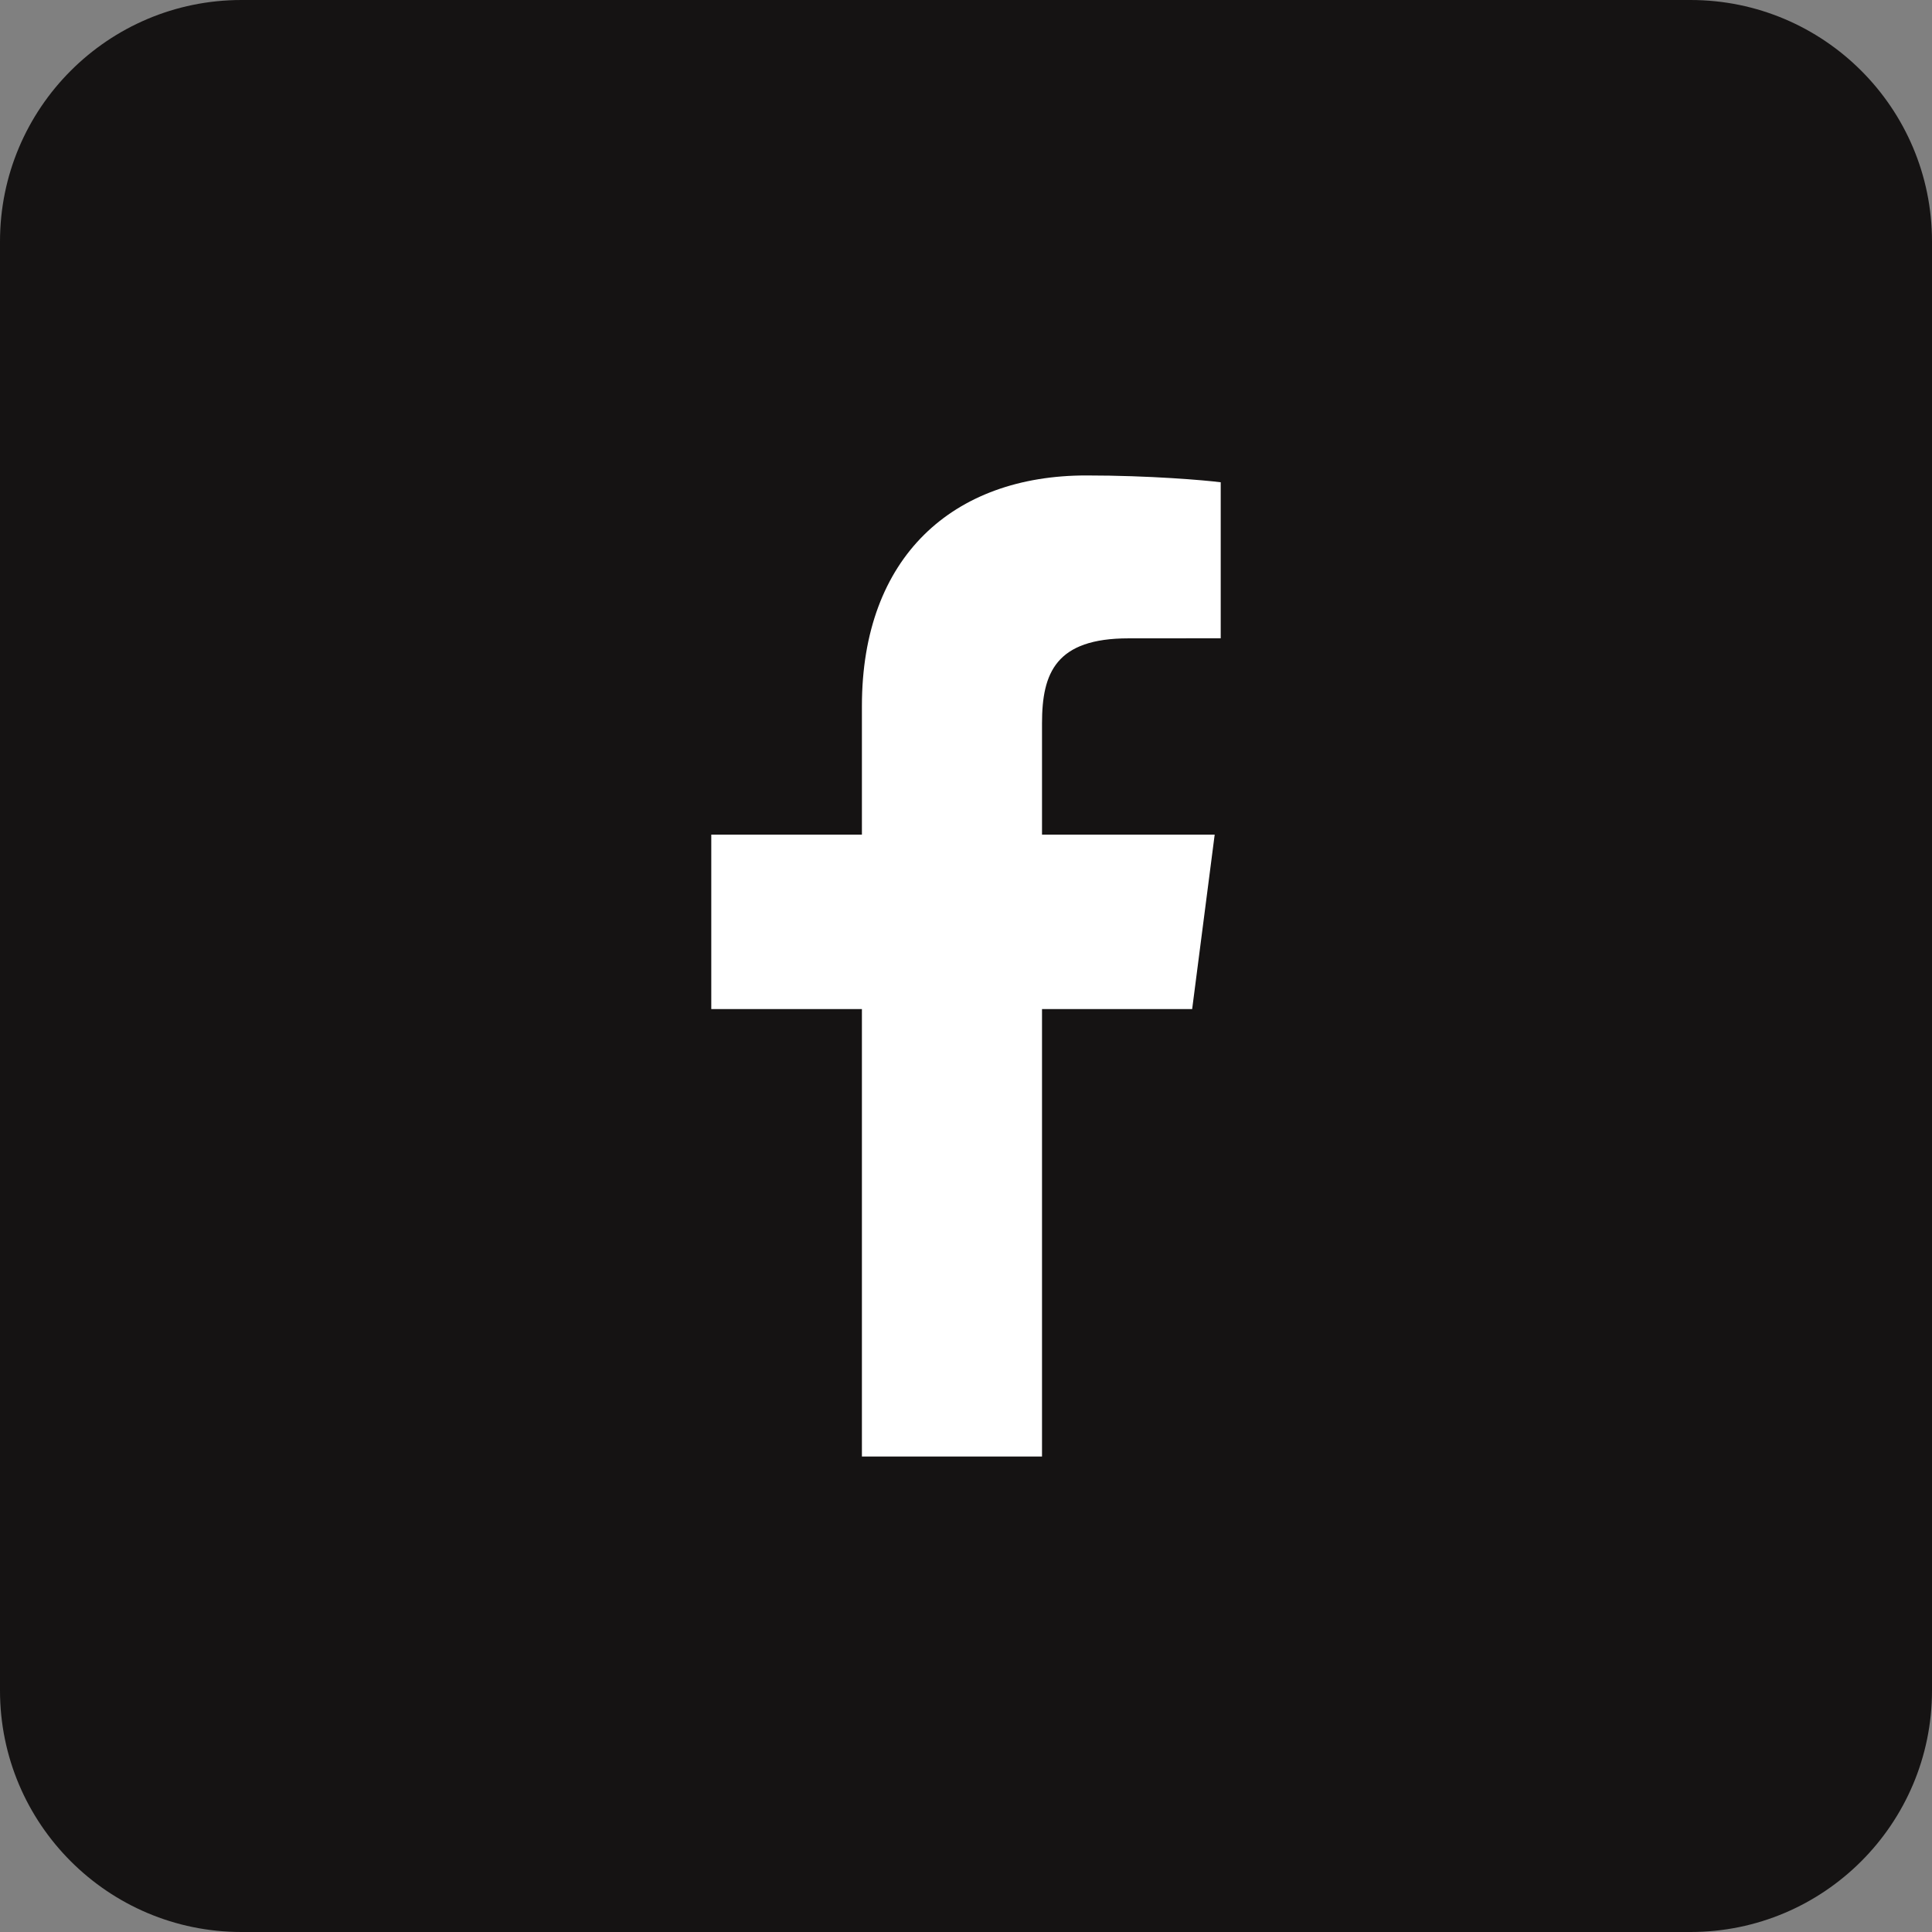 <svg width="32" height="32" viewBox="0 0 32 32" fill="none" xmlns="http://www.w3.org/2000/svg">
<rect x="0" y="0" width="32" height="32" fill="#808080" stroke="none"/>
<path d="M0 4C0 1.791 1.791 0 4 0H28C30.209 0 32 1.791 32 4V28C32 30.209 30.209 32 28 32H4C1.791 32 0 30.209 0 28V4Z" fill="#151313"/>
<path d="M17.259 24.125V16.713H19.746L20.119 13.824H17.259V11.979C17.259 11.143 17.49 10.573 18.691 10.573L20.219 10.572V7.988C19.955 7.954 19.047 7.875 17.991 7.875C15.786 7.875 14.276 9.221 14.276 11.693V13.824H11.781V16.713H14.276V24.125H17.259Z" fill="white"/>
</svg>
